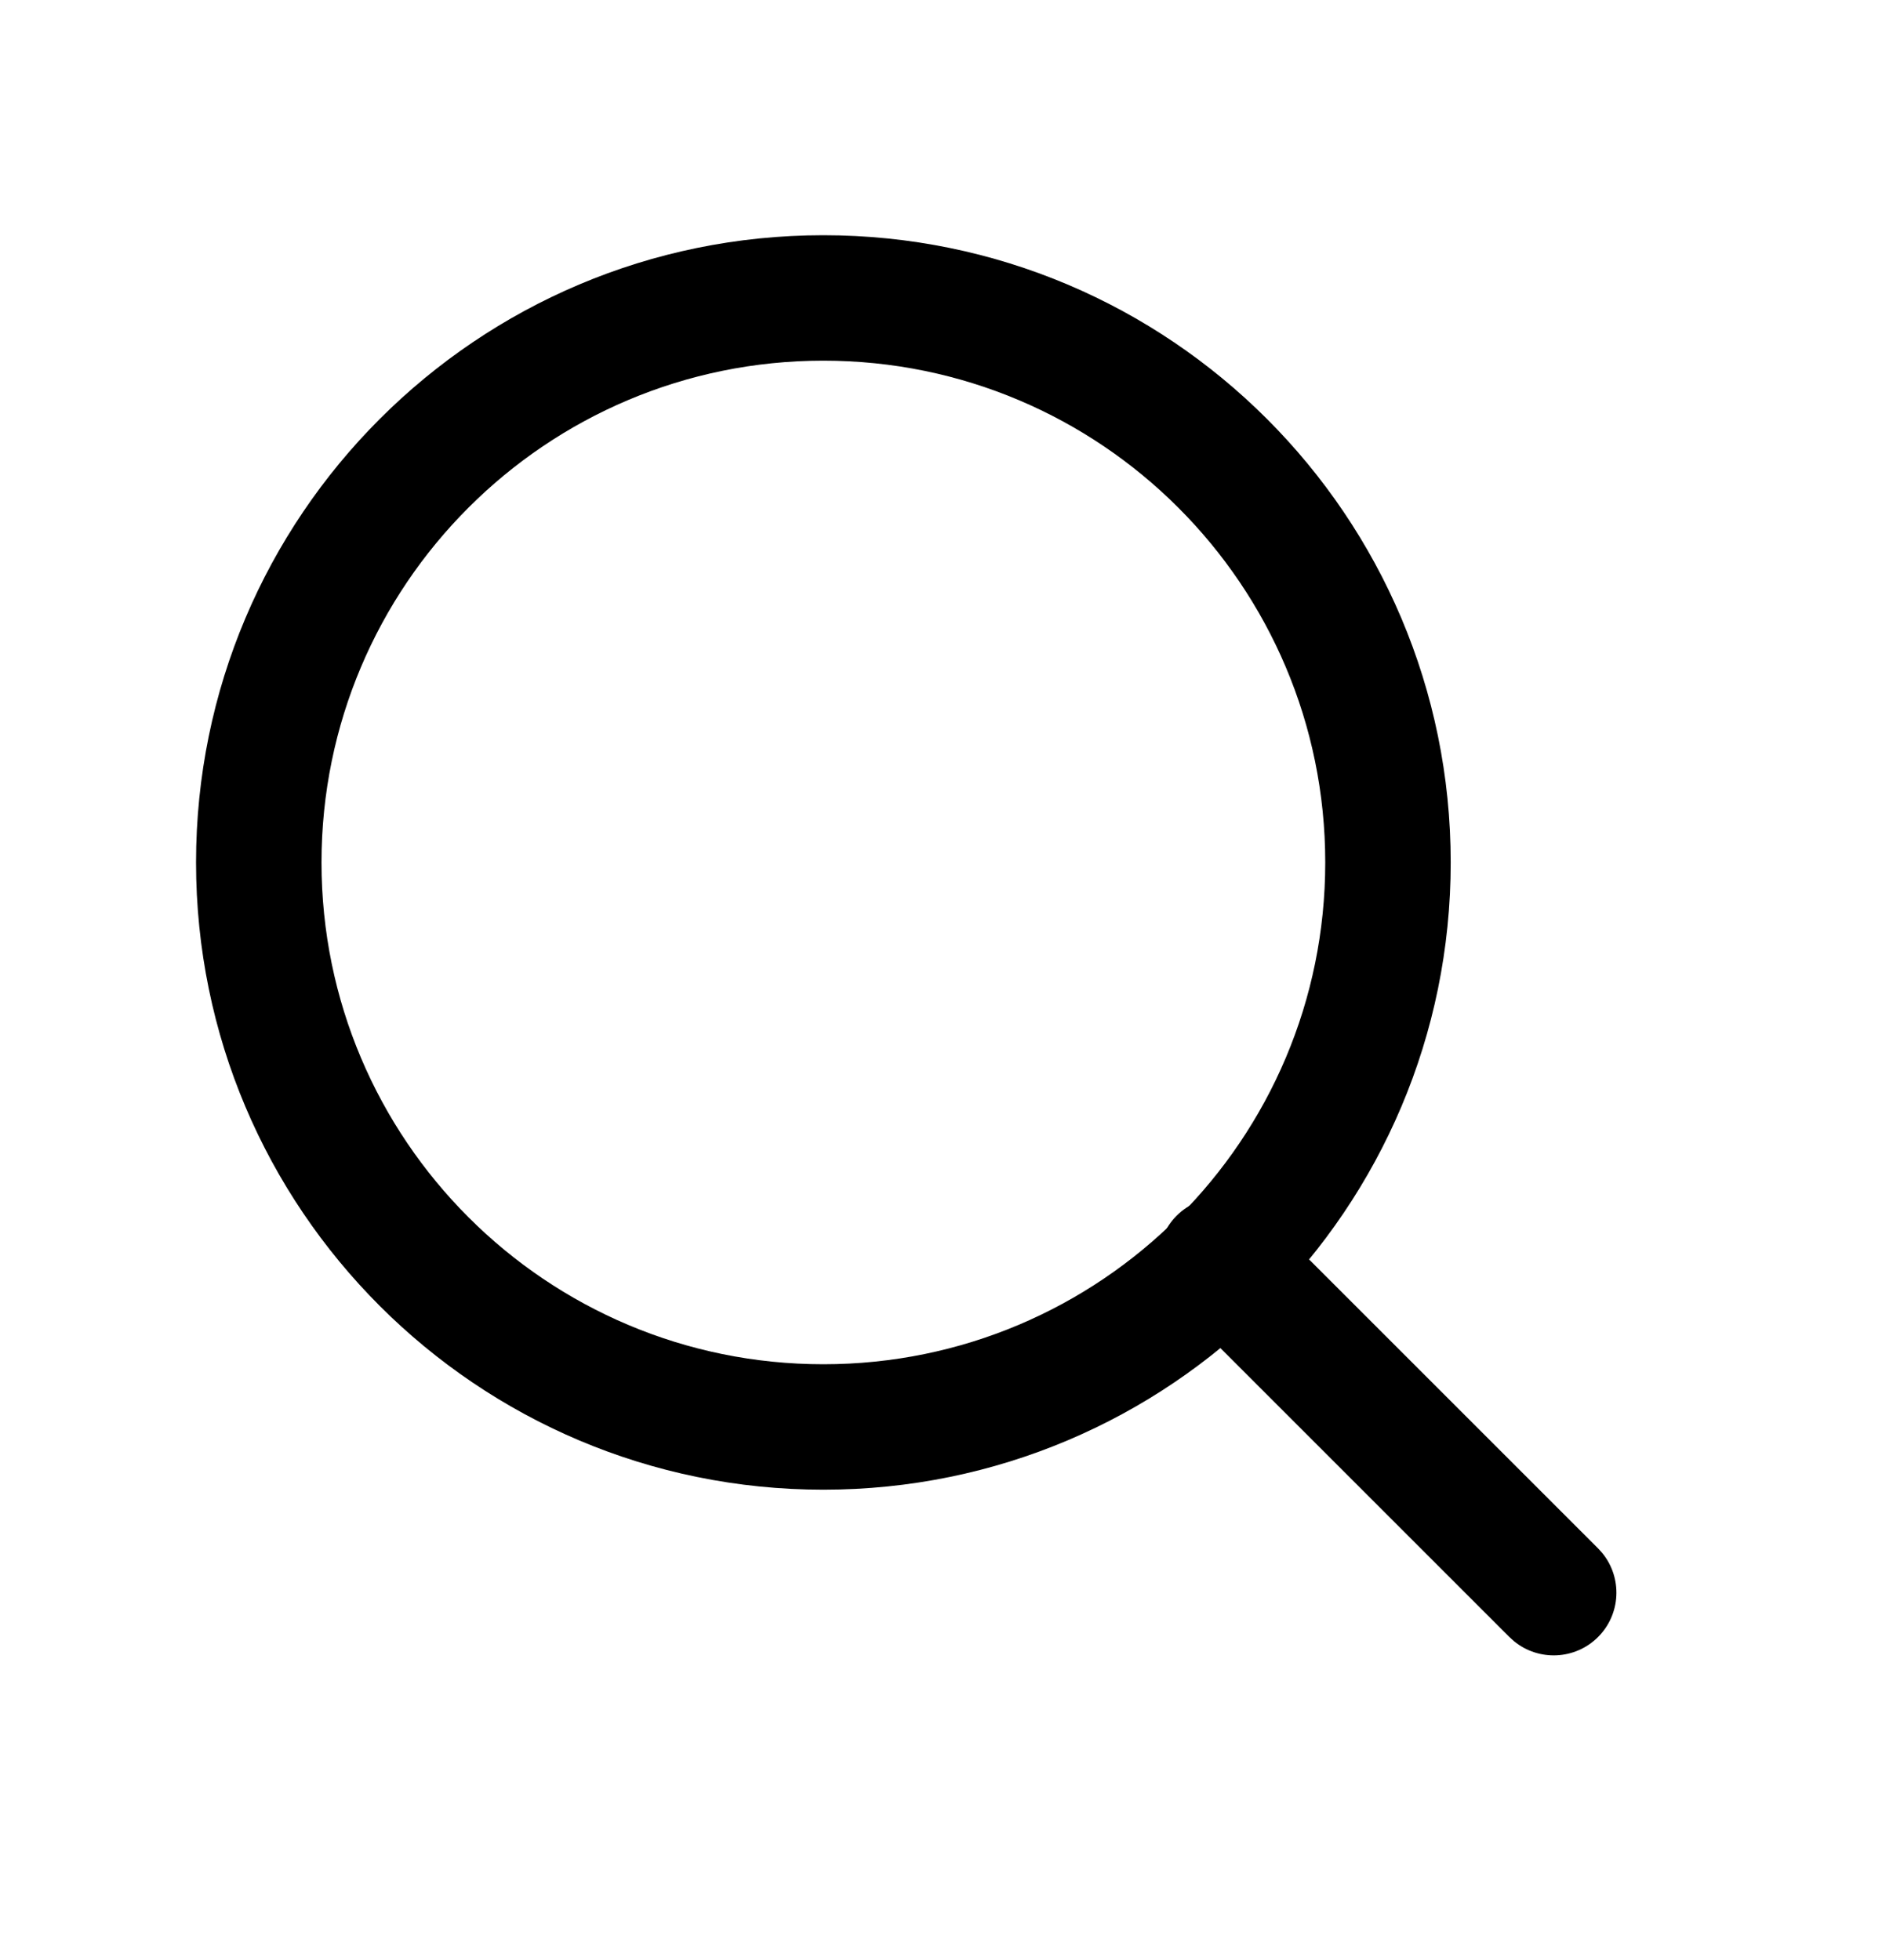 <svg width="24" height="25" viewBox="0 0 24 25" fill="none" xmlns="http://www.w3.org/2000/svg">
<path d="M16.9 11C16.9 7.465 14.035 4.6 10.5 4.6C6.965 4.6 4.1 7.465 4.1 11C4.1 14.535 6.965 17.4 10.5 17.4V19C6.082 19 2.5 15.418 2.5 11C2.5 6.582 6.082 3 10.5 3C14.918 3 18.5 6.582 18.5 11C18.5 15.418 14.918 19 10.5 19V17.4C14.035 17.4 16.9 14.535 16.9 11Z" fill="black"/>
<path d="M20.379 19.748L20.433 19.808C20.69 20.122 20.672 20.586 20.379 20.879C20.086 21.172 19.622 21.19 19.308 20.933L19.248 20.879L15.005 16.636C14.693 16.324 14.693 15.818 15.005 15.505C15.318 15.193 15.824 15.193 16.136 15.505L20.379 19.748Z" fill="black"/>
</svg>
